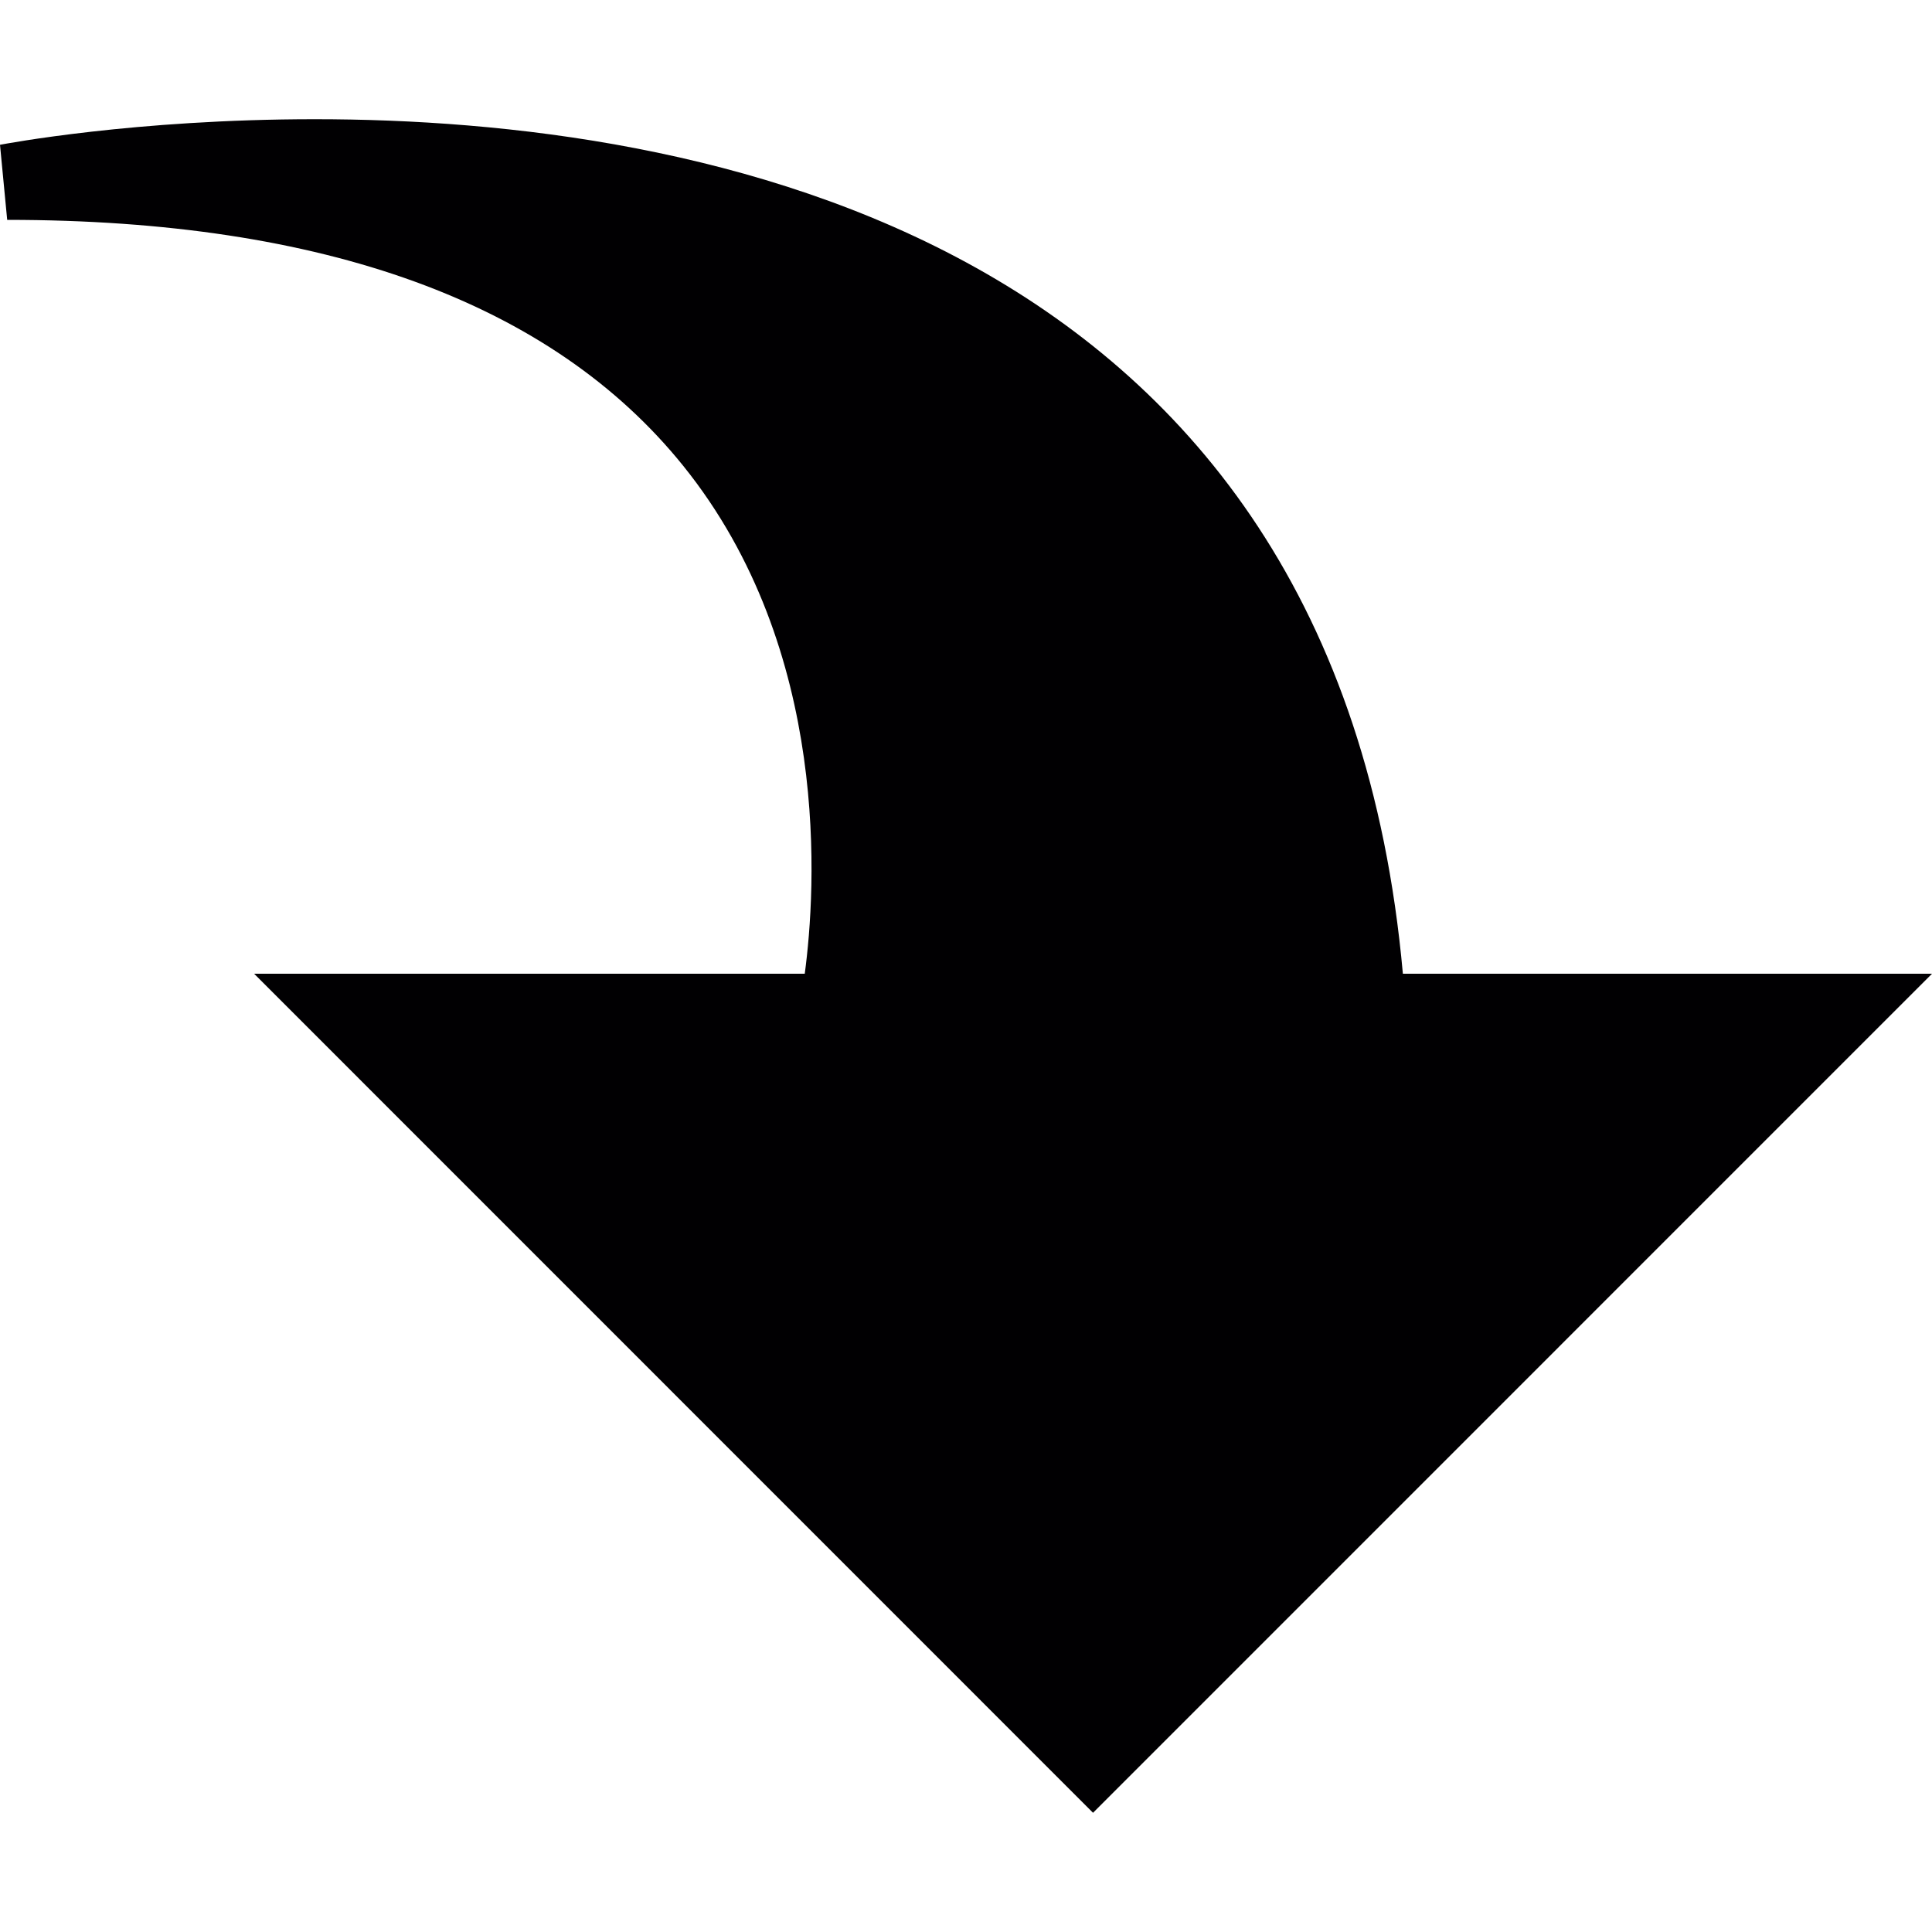 <?xml version="1.0" encoding="iso-8859-1"?>
<!-- Uploaded to: SVG Repo, www.svgrepo.com, Generator: SVG Repo Mixer Tools -->
<svg height="800px" width="800px" version="1.1" id="Capa_1" xmlns="http://www.w3.org/2000/svg" xmlns:xlink="http://www.w3.org/1999/xlink" 
	 viewBox="0 0 447.641 447.641" xml:space="preserve">
<g>
	<g>
		<g>
			<g>
				<path style="fill:#010002;" d="M253.254,420.02L58.883,225.617h127.578c2.569-19.24,6.3-74.921-28.166-117.694
					C127.838,70.109,75.132,50.942,1.666,50.942L0,33.547c1.252-0.228,31.214-5.926,72.962-5.926
					c88.106,0,236.631,25.955,252.083,197.996h122.595L253.254,420.02z"/>
			</g>
		</g>
	</g>
</g>
</svg>